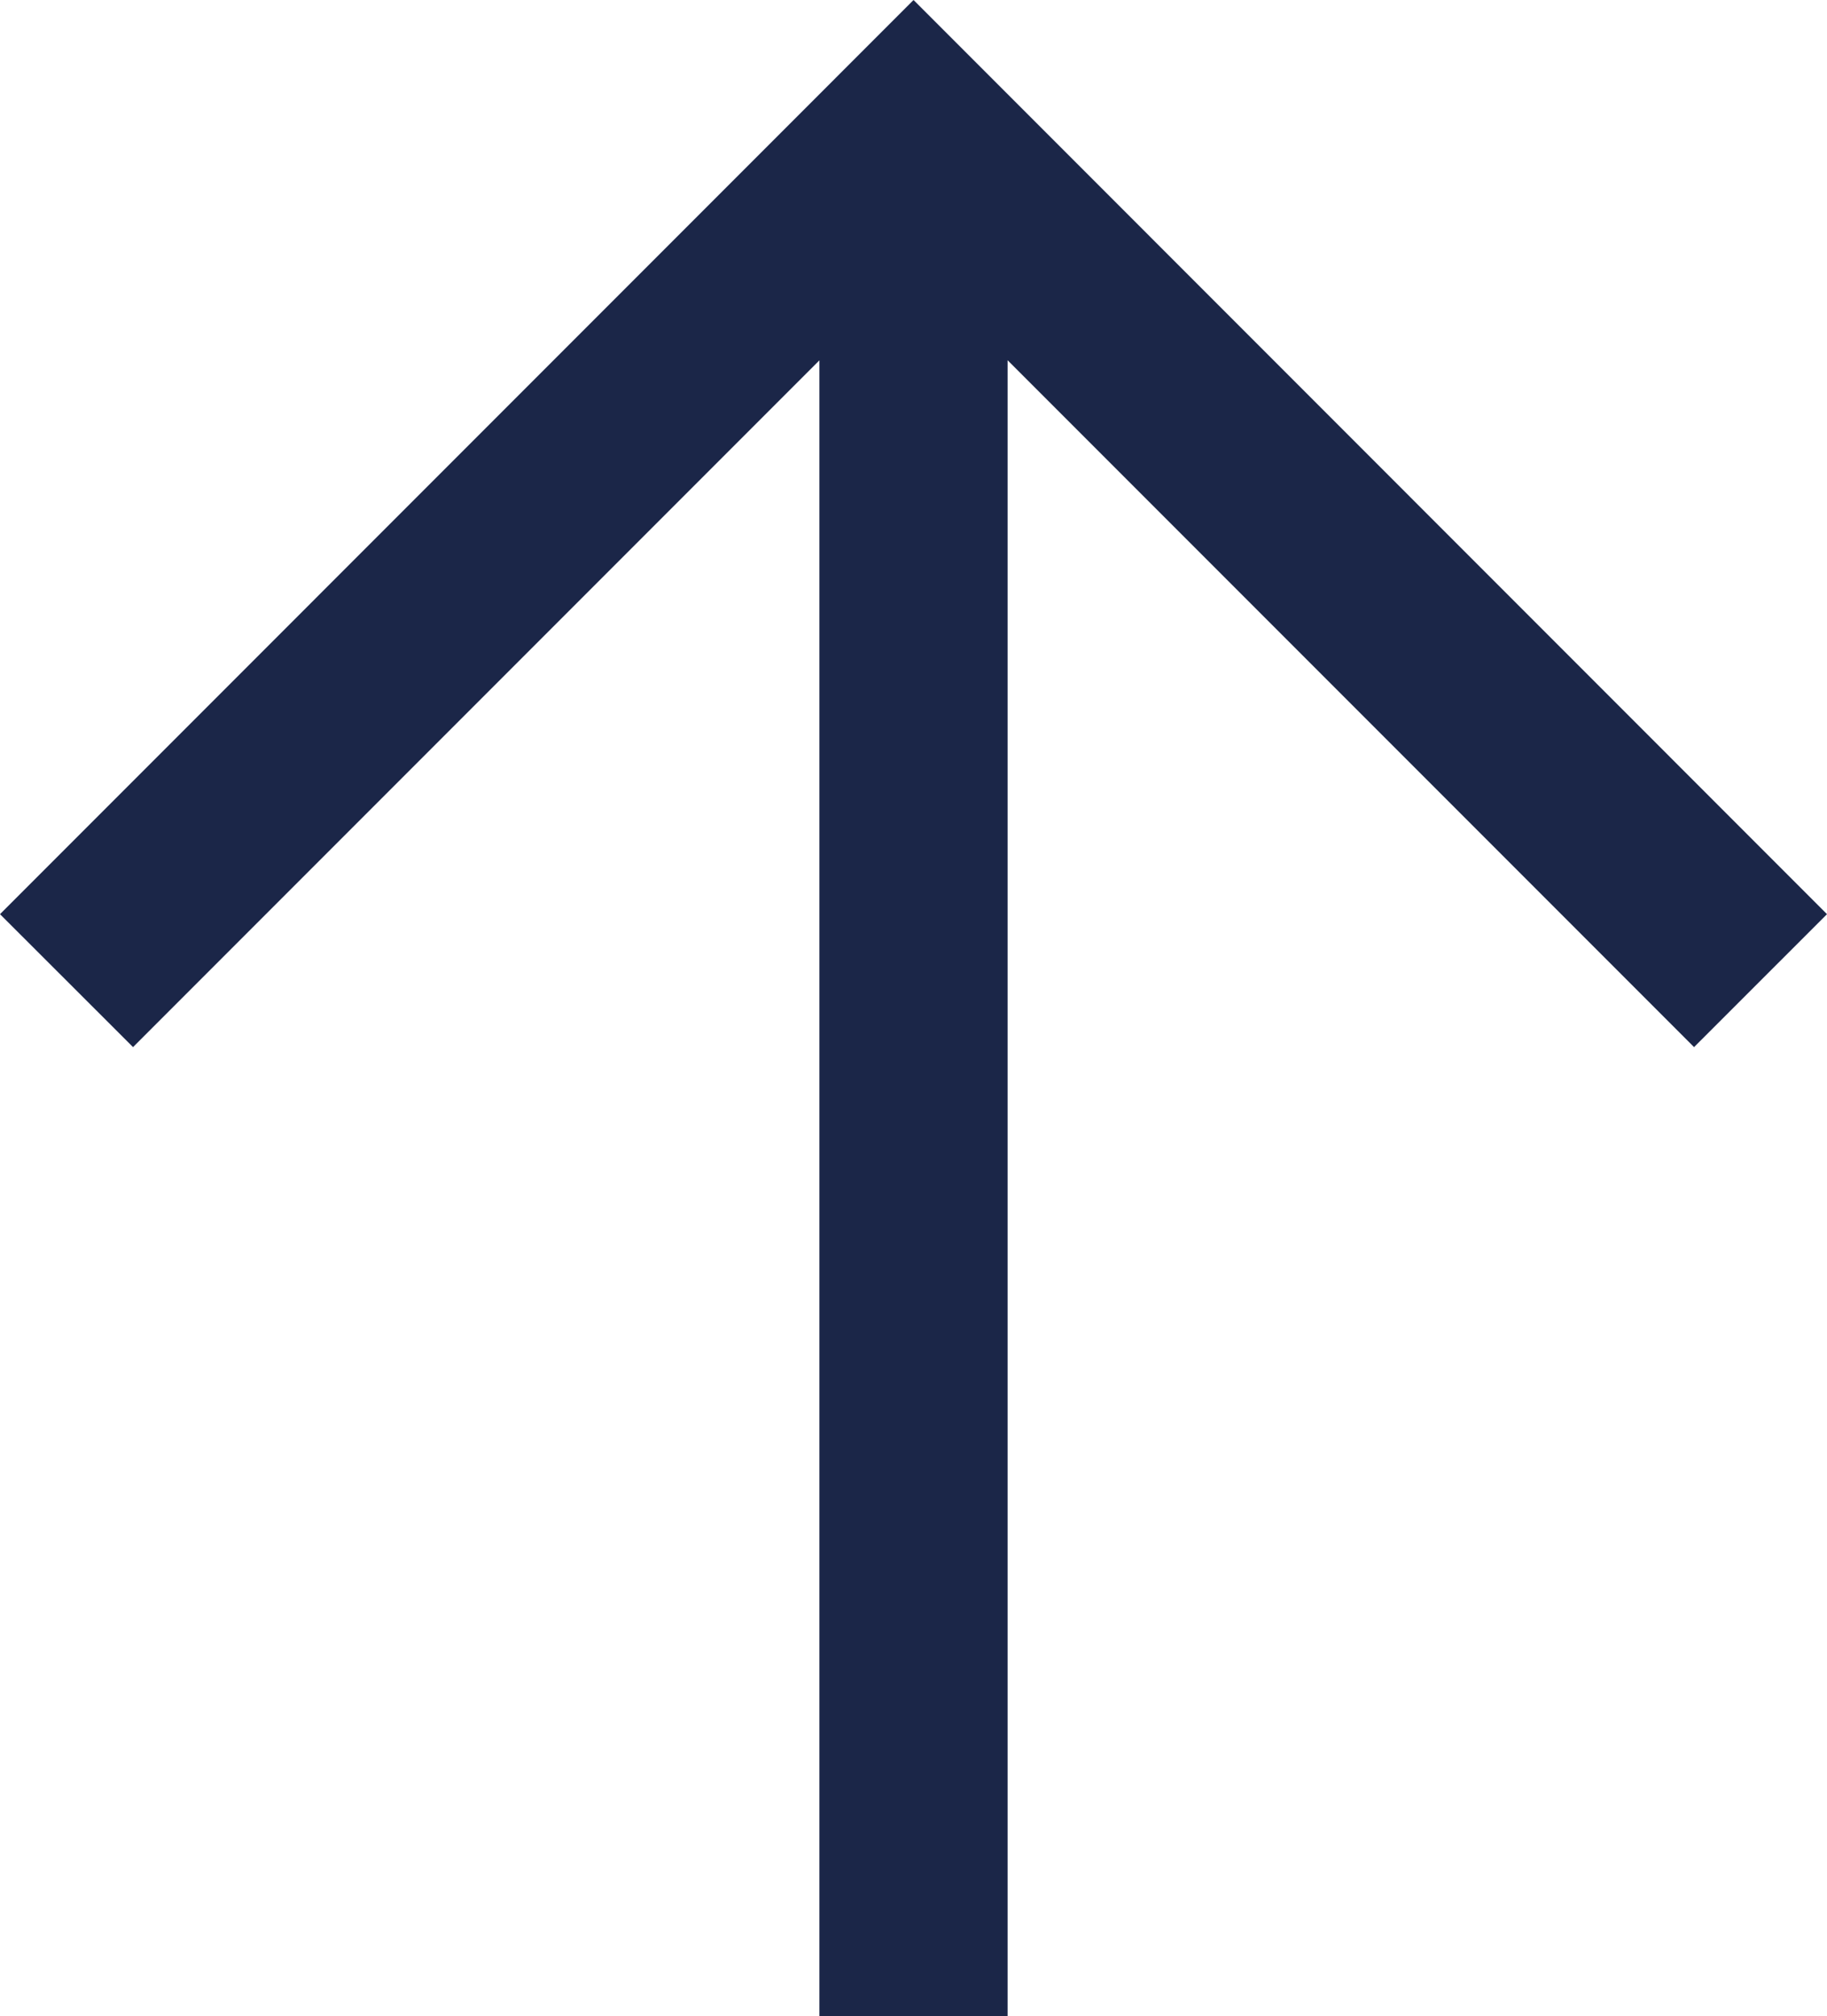 <svg xmlns="http://www.w3.org/2000/svg" width="21.231" height="23.417" viewBox="0 0 21.231 23.417">
  <g id="グループ_43" data-name="グループ 43" transform="translate(0 23.417) rotate(-90)">
    <g id="link-next_1" transform="translate(0 0)">
      <path id="パス_21" data-name="パス 21" d="M0,11.709H21.872V9.522H0ZM11.256,1.546l9.07,9.07-9.07,9.07L12.8,21.231,23.417,10.616,12.8,0,11.256,1.546Z" fill="#1b2648"/>
    </g>
  </g>
</svg>
